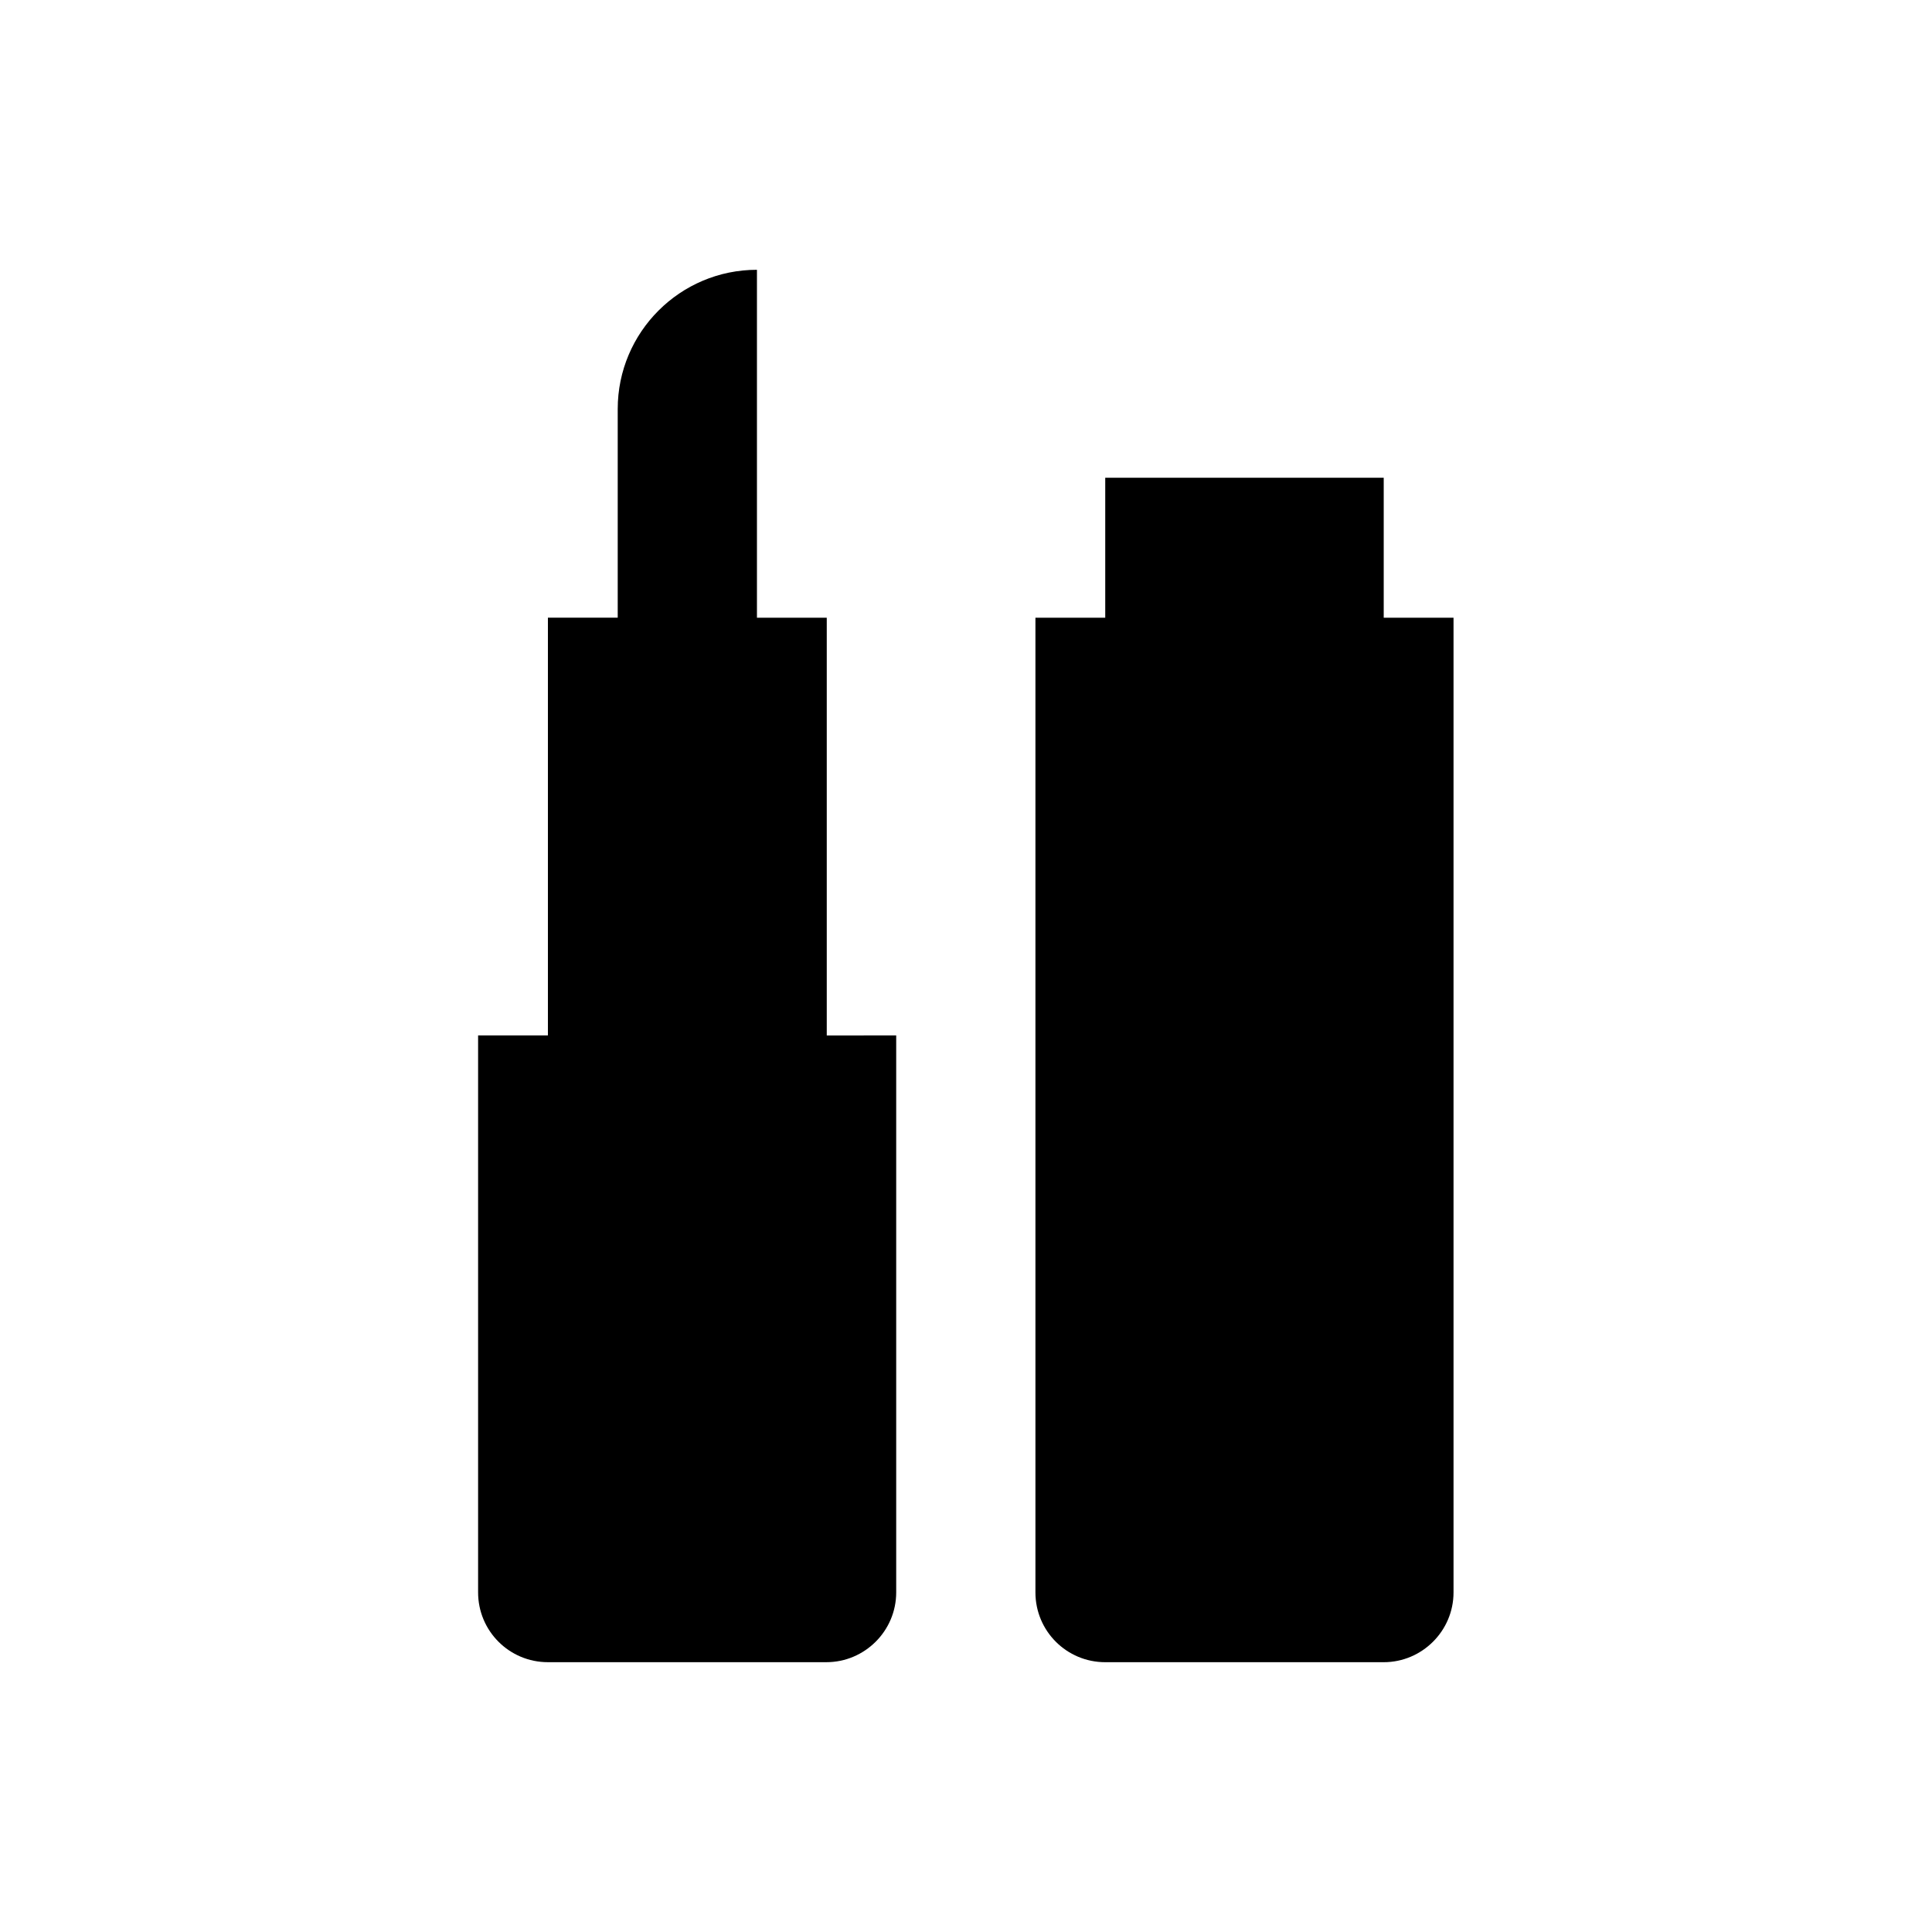 <?xml version="1.0" encoding="UTF-8"?>
<!-- Uploaded to: SVG Repo, www.svgrepo.com, Generator: SVG Repo Mixer Tools -->
<svg fill="#000000" width="800px" height="800px" version="1.1" viewBox="144 144 512 512" xmlns="http://www.w3.org/2000/svg">
 <g>
  <path d="m510.7 307.7v-37.098h-73.801v37.098h-18.5v258.3c0 10.234 8.266 18.5 18.5 18.5h73.801c10.137 0 18.5-8.266 18.5-18.5v-258.3z"/>
  <path d="m363.1 418.4v-110.7h-18.5v-92.203c-20.367 0-36.898 16.531-36.898 36.898v55.301h-18.5v110.7h-18.5v147.6c0 10.234 8.266 18.5 18.5 18.5h73.801c10.137 0 18.5-8.266 18.5-18.5v-147.6z"/>
 </g>
</svg>